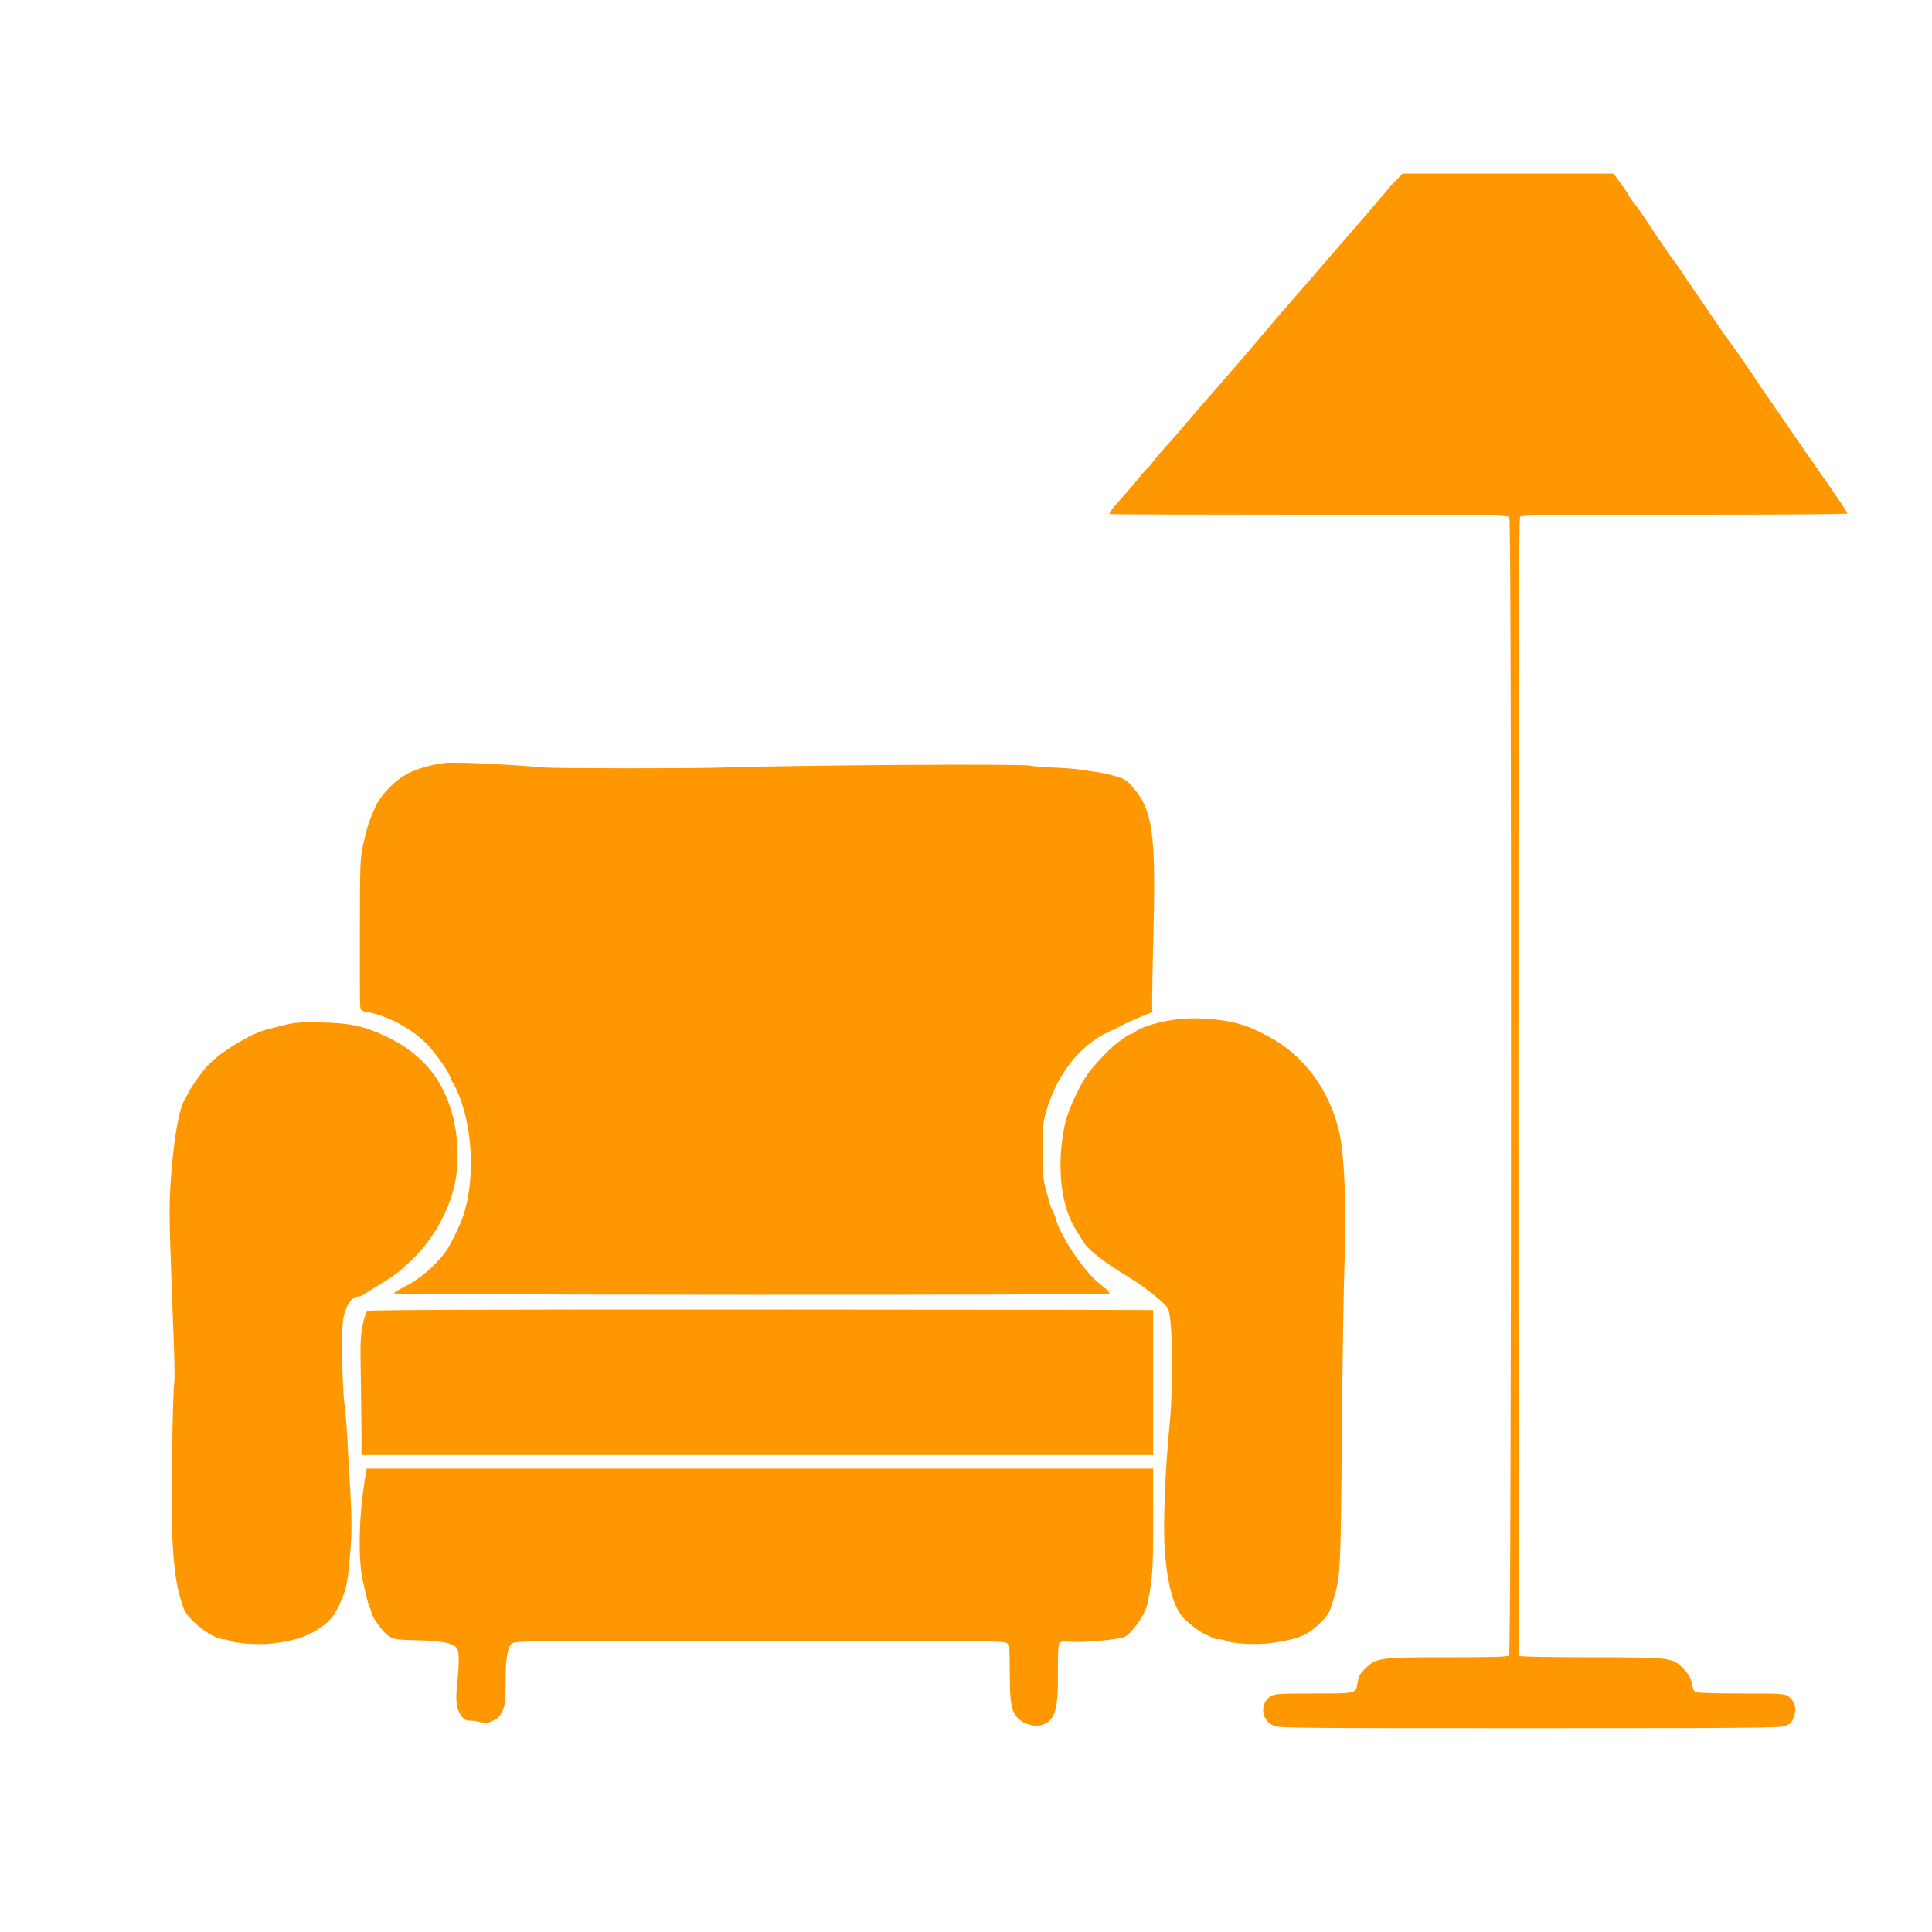 <?xml version="1.0" standalone="no"?>
<!DOCTYPE svg PUBLIC "-//W3C//DTD SVG 20010904//EN"
 "http://www.w3.org/TR/2001/REC-SVG-20010904/DTD/svg10.dtd">
<svg version="1.0" xmlns="http://www.w3.org/2000/svg"
 width="1280pt" height="1280pt" viewBox="0 0 1280 1280"
 preserveAspectRatio="xMidYMid meet">
<g transform="translate(0,1280) scale(0.1,-0.1)"
fill="#ff9800" stroke="none">
<path d="M9242 11598 c-28 -29 -65 -72 -83 -95 -19 -23 -90 -106 -159 -185
-68 -79 -134 -154 -145 -167 -11 -14 -40 -48 -65 -76 -25 -28 -56 -65 -70 -81
-14 -16 -68 -78 -120 -138 -120 -138 -194 -224 -245 -285 -88 -105 -242 -284
-381 -441 -27 -31 -80 -93 -119 -139 -38 -46 -96 -112 -128 -146 -32 -35 -71
-81 -87 -103 -16 -22 -34 -43 -40 -47 -6 -4 -29 -29 -51 -57 -22 -28 -69 -83
-105 -123 -72 -80 -98 -114 -92 -121 3 -2 597 -4 1321 -4 1281 -1 1317 -1
1327 -20 16 -29 14 -7522 -2 -7538 -9 -9 -113 -12 -406 -12 -455 0 -472 -2
-546 -74 -36 -35 -46 -53 -51 -90 -12 -78 -4 -76 -290 -76 -222 0 -257 -2
-284 -17 -78 -45 -66 -163 19 -197 37 -15 191 -16 1695 -16 1484 0 1659 2
1694 16 39 16 45 23 62 79 12 40 -5 90 -41 115 -27 19 -43 20 -317 20 -158 0
-294 4 -301 9 -7 4 -16 23 -19 42 -7 47 -27 82 -69 123 -66 64 -85 66 -607 66
-263 0 -468 4 -471 9 -3 5 -6 1702 -6 3771 0 2793 3 3766 11 3776 10 12 190
14 1090 14 594 0 1079 3 1079 8 0 8 -76 120 -223 330 -19 26 -71 102 -118 170
-46 67 -119 173 -162 235 -43 61 -108 157 -144 212 -37 55 -81 119 -98 141
-54 73 -69 95 -120 170 -27 41 -86 126 -130 190 -44 64 -92 135 -107 158 -15
22 -31 46 -36 51 -16 20 -158 227 -197 288 -22 35 -56 83 -76 107 -20 25 -38
52 -41 60 -3 8 -26 43 -52 78 l-46 62 -699 0 -699 0 -50 -52z"/>
<path d="M2935 7744 c-79 -11 -176 -39 -230 -67 -86 -43 -185 -145 -220 -227
-50 -119 -48 -113 -77 -238 -22 -93 -23 -117 -24 -577 -1 -264 0 -492 3 -507
4 -22 11 -28 46 -33 139 -23 319 -123 412 -230 61 -70 130 -171 140 -205 4
-14 13 -32 20 -40 6 -8 23 -44 37 -80 92 -233 104 -560 28 -792 -21 -65 -92
-210 -121 -246 -80 -102 -172 -179 -276 -231 -35 -17 -63 -35 -63 -40 0 -11
4721 -13 4738 -2 8 4 -5 20 -36 44 -63 48 -107 96 -176 190 -60 82 -130 210
-141 262 -4 17 -13 39 -20 50 -6 11 -14 29 -17 40 -3 11 -16 56 -28 100 -19
69 -22 105 -22 260 0 152 3 191 21 254 70 249 222 445 416 535 33 15 67 31 75
36 20 12 102 50 165 75 l50 20 -2 60 c0 33 3 242 9 465 16 660 -5 808 -134
961 -43 51 -54 58 -120 77 -40 12 -95 24 -123 27 -27 4 -72 10 -100 15 -27 5
-113 12 -190 15 -77 4 -144 9 -148 12 -22 14 -1555 4 -2072 -13 -184 -6 -1072
-5 -1145 1 -317 26 -610 38 -675 29z"/>
<path d="M7820 6049 c-126 -12 -268 -53 -303 -88 -6 -6 -16 -11 -22 -11 -10 0
-44 -22 -103 -67 -45 -35 -155 -152 -187 -200 -59 -88 -123 -227 -145 -313
-47 -191 -45 -419 6 -579 23 -74 41 -109 120 -231 30 -46 152 -138 304 -229
95 -58 221 -158 246 -197 33 -50 40 -493 13 -769 -31 -315 -45 -684 -31 -853
15 -198 55 -347 111 -418 30 -38 123 -109 161 -124 19 -7 39 -17 44 -22 6 -4
23 -8 39 -8 15 0 36 -4 46 -9 38 -21 213 -30 306 -16 183 27 237 50 324 135
50 49 59 64 80 135 53 175 53 181 61 1105 4 476 12 996 18 1155 11 282 5 554
-18 750 -28 247 -149 479 -332 634 -69 59 -160 113 -273 162 -113 48 -307 73
-465 58z"/>
<path d="M1885 6009 c-44 -11 -91 -23 -105 -26 -114 -26 -325 -154 -411 -250
-38 -42 -107 -141 -127 -183 -6 -14 -16 -32 -21 -40 -38 -63 -75 -290 -91
-549 -11 -172 -10 -232 20 -1023 6 -147 8 -278 5 -290 -11 -48 -23 -831 -15
-1003 10 -219 25 -333 58 -445 23 -77 31 -91 86 -145 61 -61 153 -115 195
-115 12 0 30 -4 40 -9 33 -18 194 -30 276 -20 153 17 245 47 333 109 65 46 93
83 134 179 36 87 43 127 60 335 9 118 9 197 -1 385 -8 130 -17 297 -21 371 -4
74 -13 176 -20 225 -6 50 -12 189 -13 310 -1 187 2 229 17 280 20 64 54 105
88 105 12 0 29 6 37 13 9 7 60 39 113 71 53 32 112 72 131 89 19 18 47 44 63
58 132 120 243 304 289 480 36 139 35 315 -1 467 -61 256 -204 431 -445 545
-147 70 -244 90 -434 93 -133 3 -173 0 -240 -17z"/>
<path d="M2434 4115 c-8 -5 -22 -48 -31 -95 -15 -71 -17 -123 -13 -315 2 -126
4 -301 5 -388 l0 -157 2623 0 2622 0 0 480 0 480 -27 1 c-16 1 -1184 2 -2597
3 -1699 1 -2574 -2 -2582 -9z"/>
<path d="M2426 3048 c-47 -251 -57 -559 -23 -718 25 -114 37 -162 48 -182 5
-10 9 -23 9 -30 0 -26 82 -138 117 -159 32 -20 52 -23 192 -26 161 -4 232 -19
258 -52 16 -20 16 -94 2 -235 -13 -122 -5 -172 32 -220 16 -20 29 -26 58 -26
21 0 52 -5 69 -11 25 -9 39 -7 75 9 37 16 49 29 66 67 18 41 21 67 21 192 0
158 12 229 42 255 19 17 112 18 1643 18 1559 0 1623 -1 1638 -18 15 -16 17
-45 17 -195 0 -201 10 -256 55 -302 40 -39 109 -58 158 -43 87 27 109 101 106
355 -1 123 2 177 11 188 9 11 26 13 77 8 79 -7 318 15 355 33 51 26 135 149
150 218 34 167 38 217 38 554 l0 342 -2605 0 -2605 0 -4 -22z"/>
</g>
</svg>
